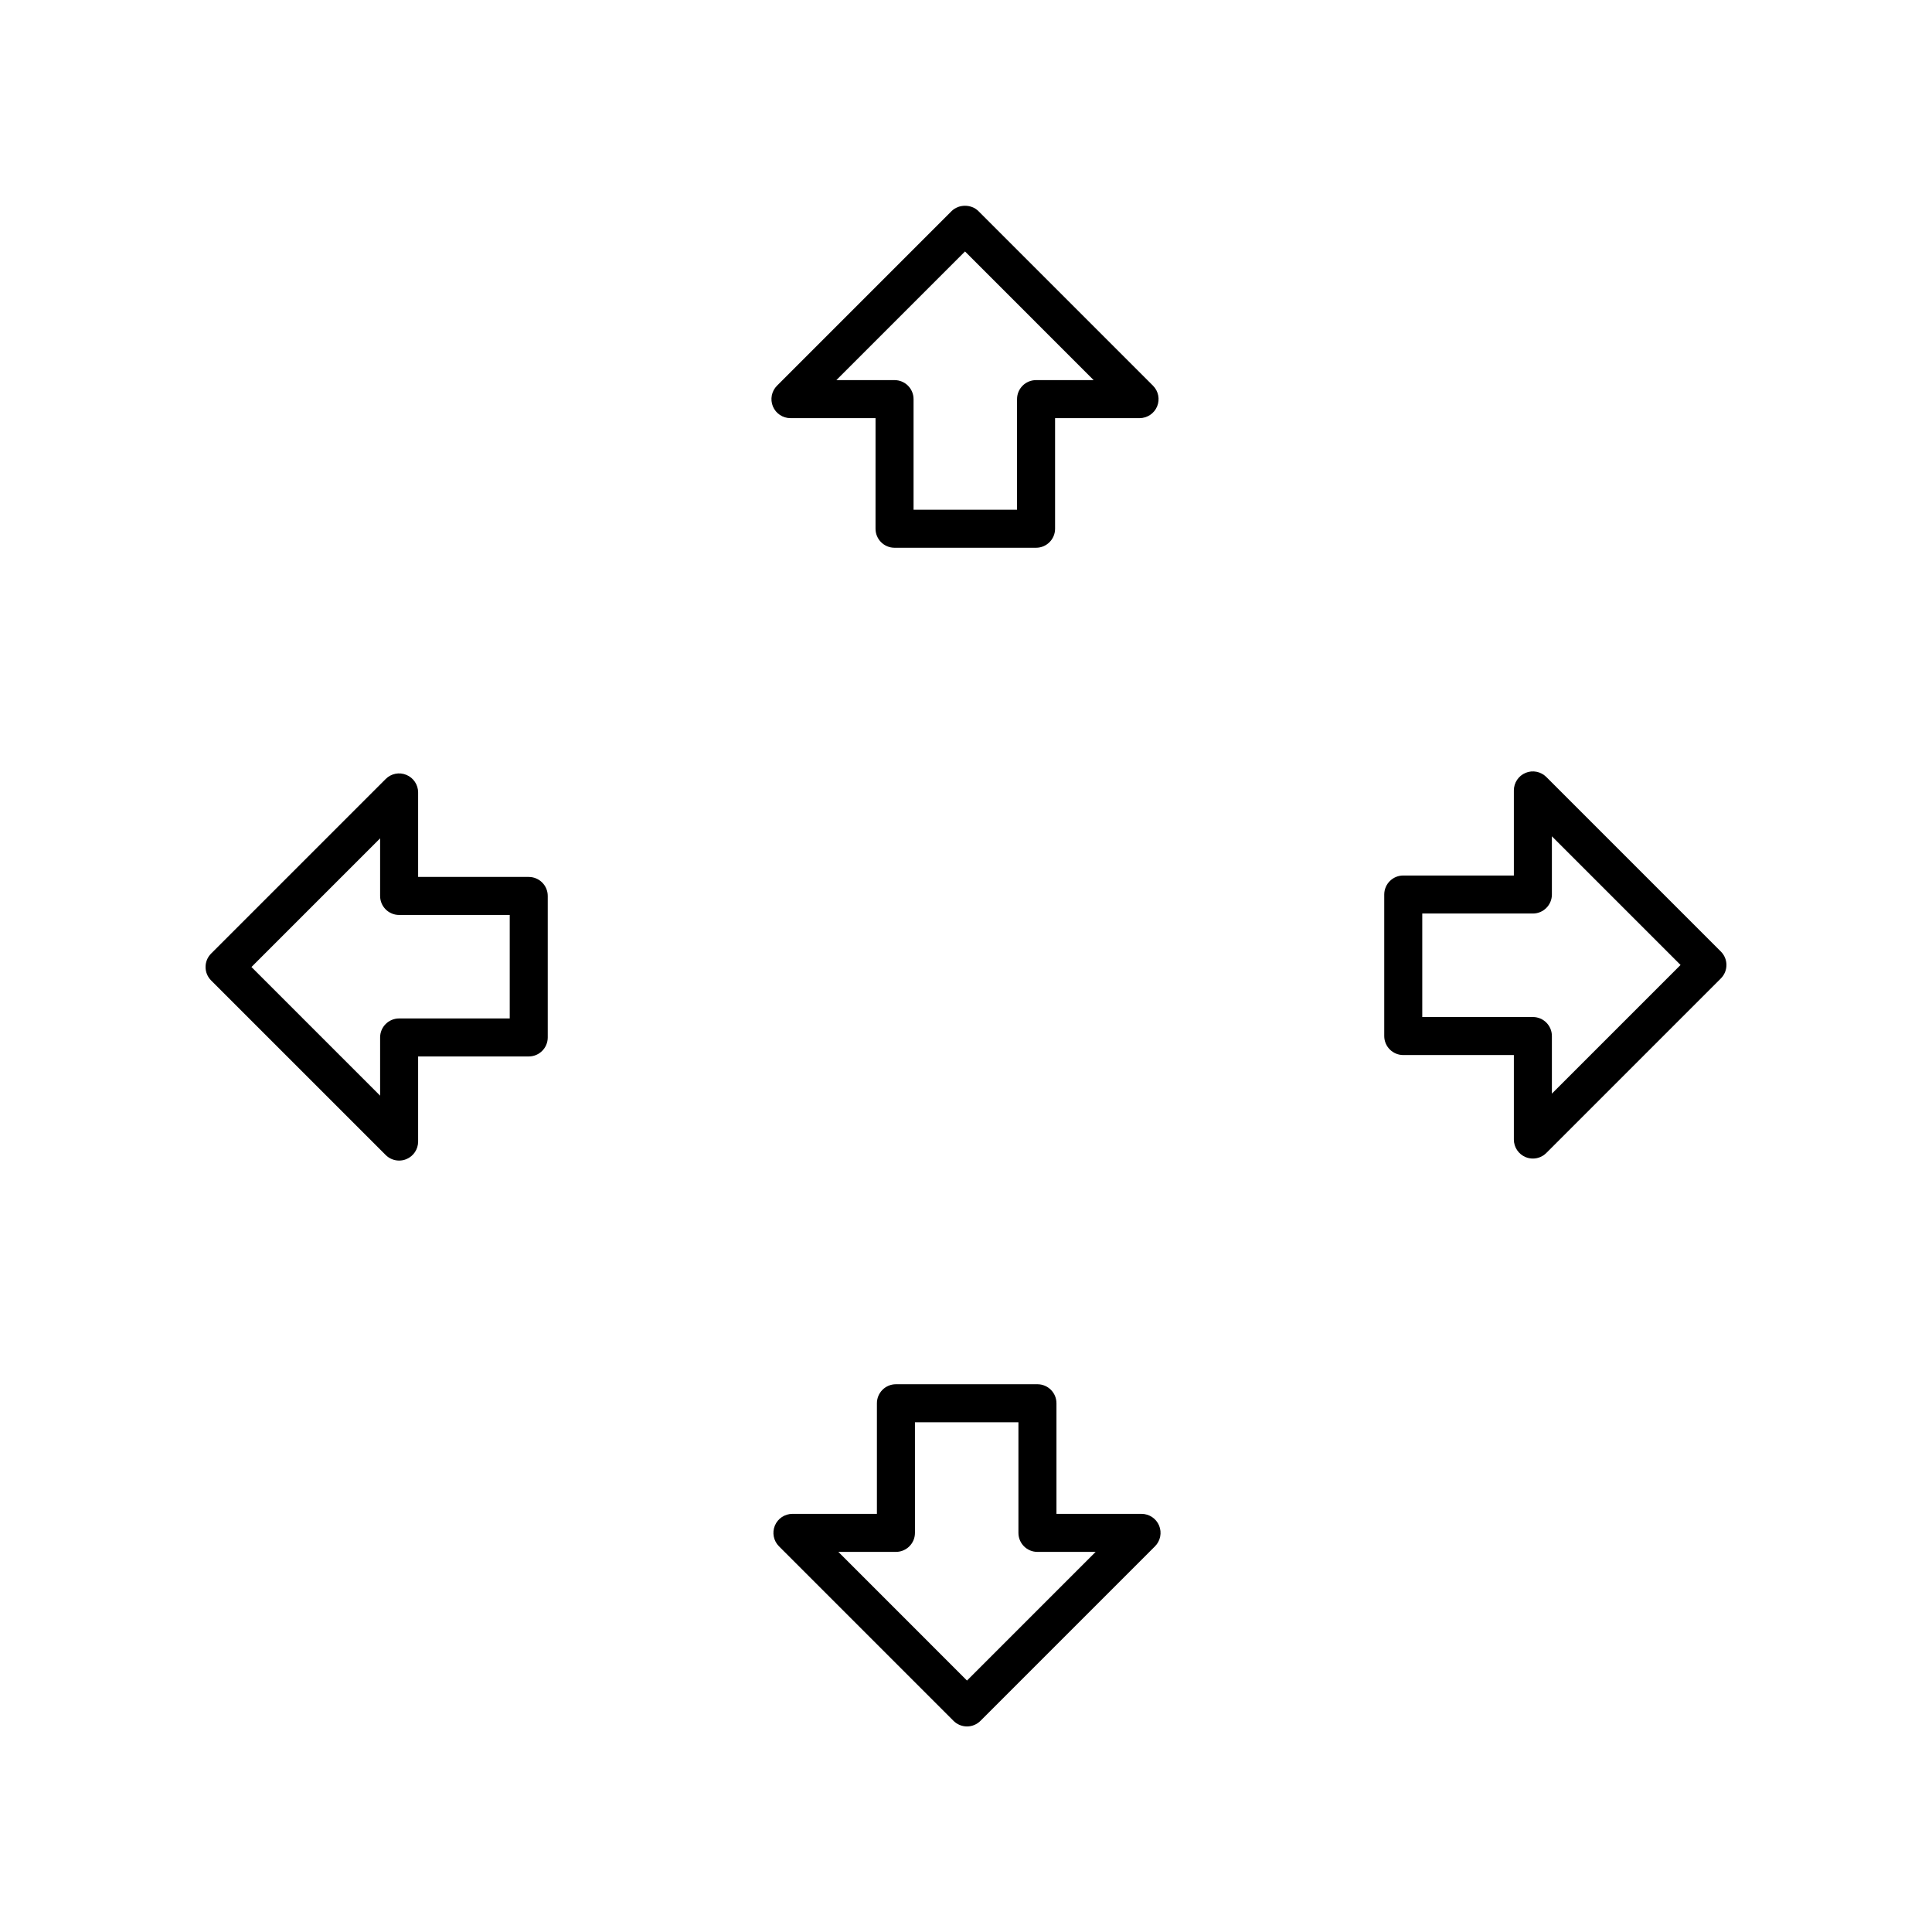 <?xml version="1.0" encoding="UTF-8"?>
<!-- Uploaded to: SVG Repo, www.svgrepo.com, Generator: SVG Repo Mixer Tools -->
<svg fill="#000000" width="800px" height="800px" version="1.1" viewBox="144 144 512 512" xmlns="http://www.w3.org/2000/svg">
 <g>
  <path d="m353.48 254.81h22.547l-0.004 29.312c0 2.785 2.254 5.039 5.039 5.039h37.504c2.781 0 5.039-2.254 5.039-5.039v-29.312h22.387c2.035 0 3.875-1.227 4.656-3.109 0.781-1.883 0.348-4.051-1.094-5.492l-46.254-46.258c-1.891-1.891-5.234-1.891-7.125 0l-46.258 46.258c-1.441 1.441-1.871 3.606-1.094 5.492 0.781 1.883 2.617 3.109 4.656 3.109zm46.258-44.172 34.094 34.098h-15.266c-2.781 0-5.039 2.254-5.039 5.039v29.312h-27.426v-29.312c0-2.785-2.254-5.039-5.039-5.039h-15.422z"/>
  <path d="m284.12 376.4h-29.312v-22.391c0-2.035-1.227-3.879-3.109-4.656-1.891-0.793-4.051-0.355-5.492 1.094l-46.258 46.258c-1.969 1.969-1.969 5.156 0 7.125l46.258 46.258c0.965 0.965 2.25 1.477 3.562 1.477 0.648 0 1.305-0.121 1.93-0.383 1.883-0.777 3.109-2.617 3.109-4.656v-22.547l29.312-0.004c2.781 0 5.039-2.254 5.039-5.039v-37.5c0-2.781-2.254-5.035-5.039-5.035zm-5.035 37.5h-29.312c-2.781 0-5.039 2.254-5.039 5.039v15.426l-34.098-34.098 34.098-34.098v15.266c0 2.785 2.254 5.039 5.039 5.039h29.312z"/>
  <path d="m446.52 545.19h-22.547v-29.312c0-2.785-2.254-5.039-5.039-5.039h-37.504c-2.781 0-5.039 2.254-5.039 5.039v29.312h-22.387c-2.035 0-3.875 1.227-4.656 3.109s-0.348 4.051 1.094 5.492l46.254 46.258c0.949 0.945 2.231 1.477 3.566 1.477s2.617-0.531 3.562-1.477l46.258-46.258c1.441-1.441 1.871-3.606 1.094-5.492-0.781-1.883-2.621-3.109-4.656-3.109zm-46.258 44.172-34.094-34.098h15.266c2.781 0 5.039-2.254 5.039-5.039l-0.004-29.309h27.426v29.312c0 2.785 2.254 5.039 5.039 5.039h15.422z"/>
  <path d="m553.79 349.91c-1.445-1.441-3.609-1.879-5.492-1.094-1.883 0.777-3.109 2.617-3.109 4.656v22.547h-29.312c-2.781 0-5.039 2.254-5.039 5.039v37.5c0 2.785 2.254 5.039 5.039 5.039h29.312v22.391c0 2.035 1.227 3.879 3.109 4.656 0.625 0.262 1.277 0.383 1.93 0.383 1.312 0 2.598-0.512 3.562-1.477l46.258-46.258c1.969-1.969 1.969-5.156 0-7.125zm1.477 83.914v-15.266c0-2.785-2.254-5.039-5.039-5.039h-29.312v-27.426h29.312c2.781 0 5.039-2.254 5.039-5.039v-15.426l34.098 34.098z"/>
 </g>
</svg>